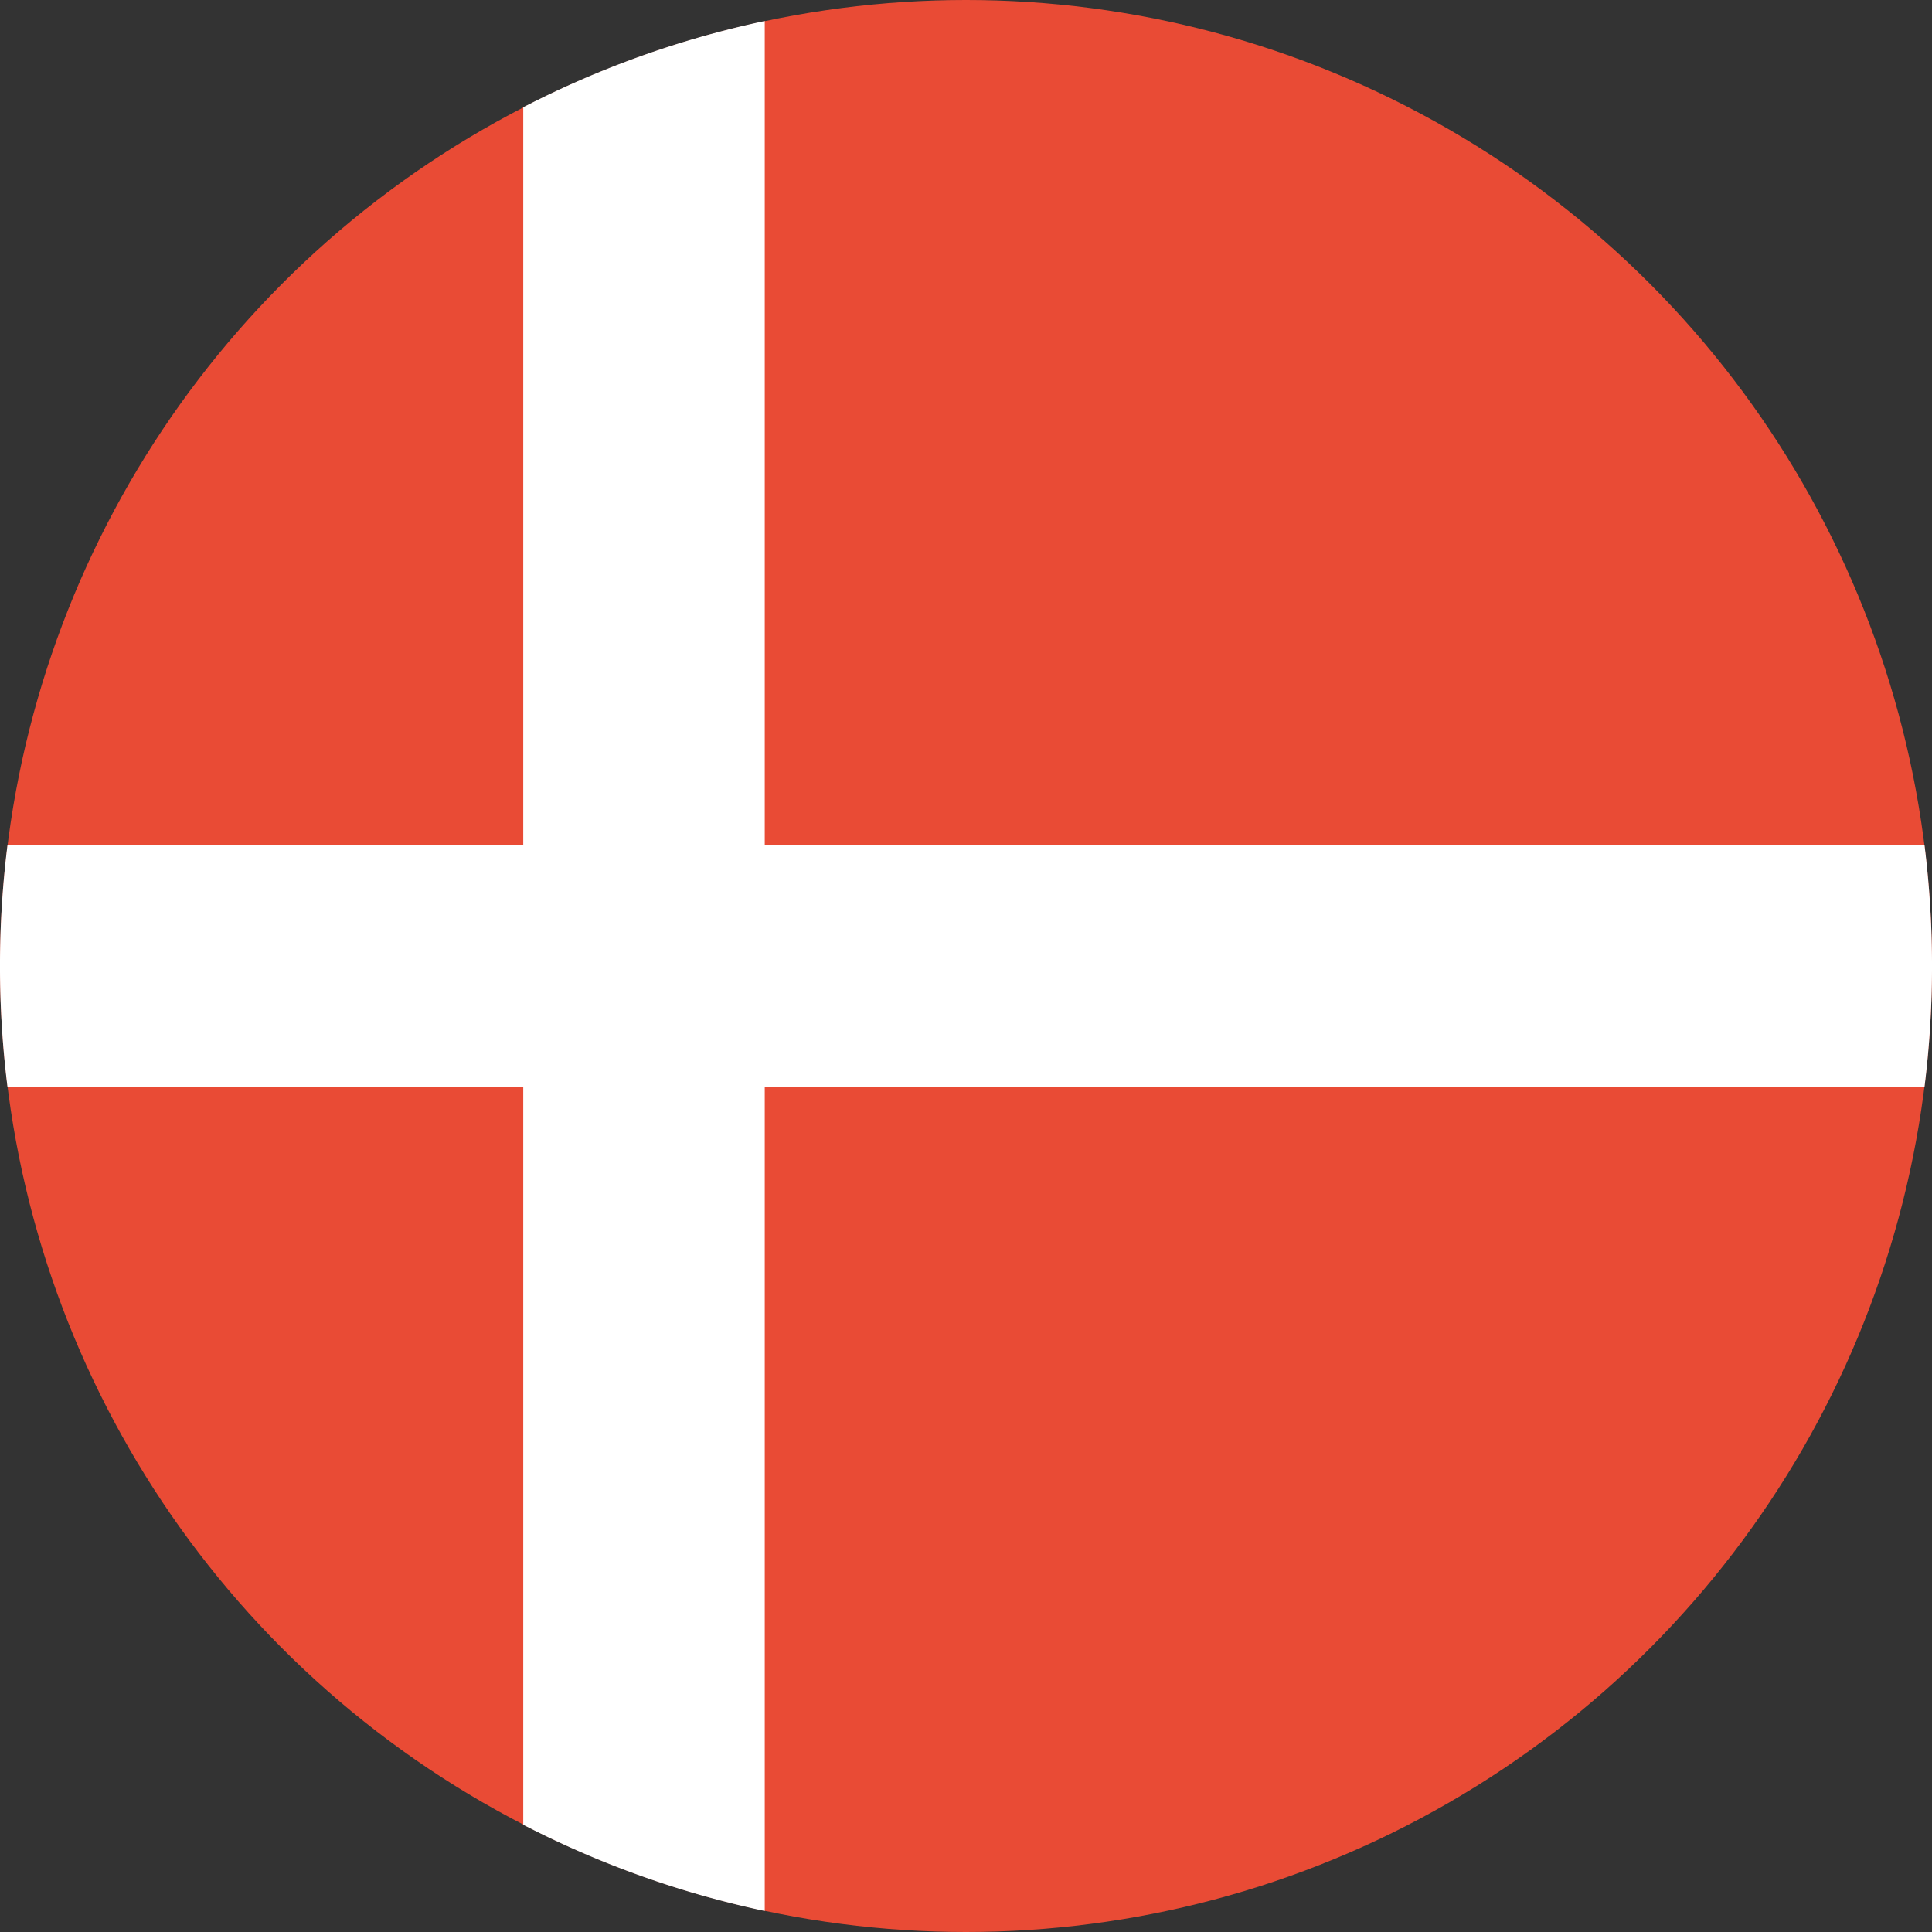 <?xml version="1.0" encoding="UTF-8"?><svg xmlns="http://www.w3.org/2000/svg" xmlns:xlink="http://www.w3.org/1999/xlink" width="48px" height="48px" viewBox="0 0 48 48" version="1.1"><rect x="0" y="0" width="48" height="48" fill="#333333" stroke="none"/><title>svg/world-flag_062-DNK--Denmark</title><g id="circle" stroke="none" stroke-width="1" fill="none" fill-rule="evenodd" transform="translate(-144, -624)"><g id="DNK--Denmark" transform="translate(144, 624)"><circle id="Combined-Shape" fill="#E94B35" cx="24" cy="24" r="24"/><path d="M19 .522V21h28.814a24.237 24.237 0 0 1 0 6H19v20.478a23.83 23.83 0 0 1-6-2.142V27H.186a24.237 24.237 0 0 1 0-6H13V2.664a23.83 23.83 0 0 1 6-2.142z" id="Combined-Shape" fill="#FFF"/></g></g></svg>